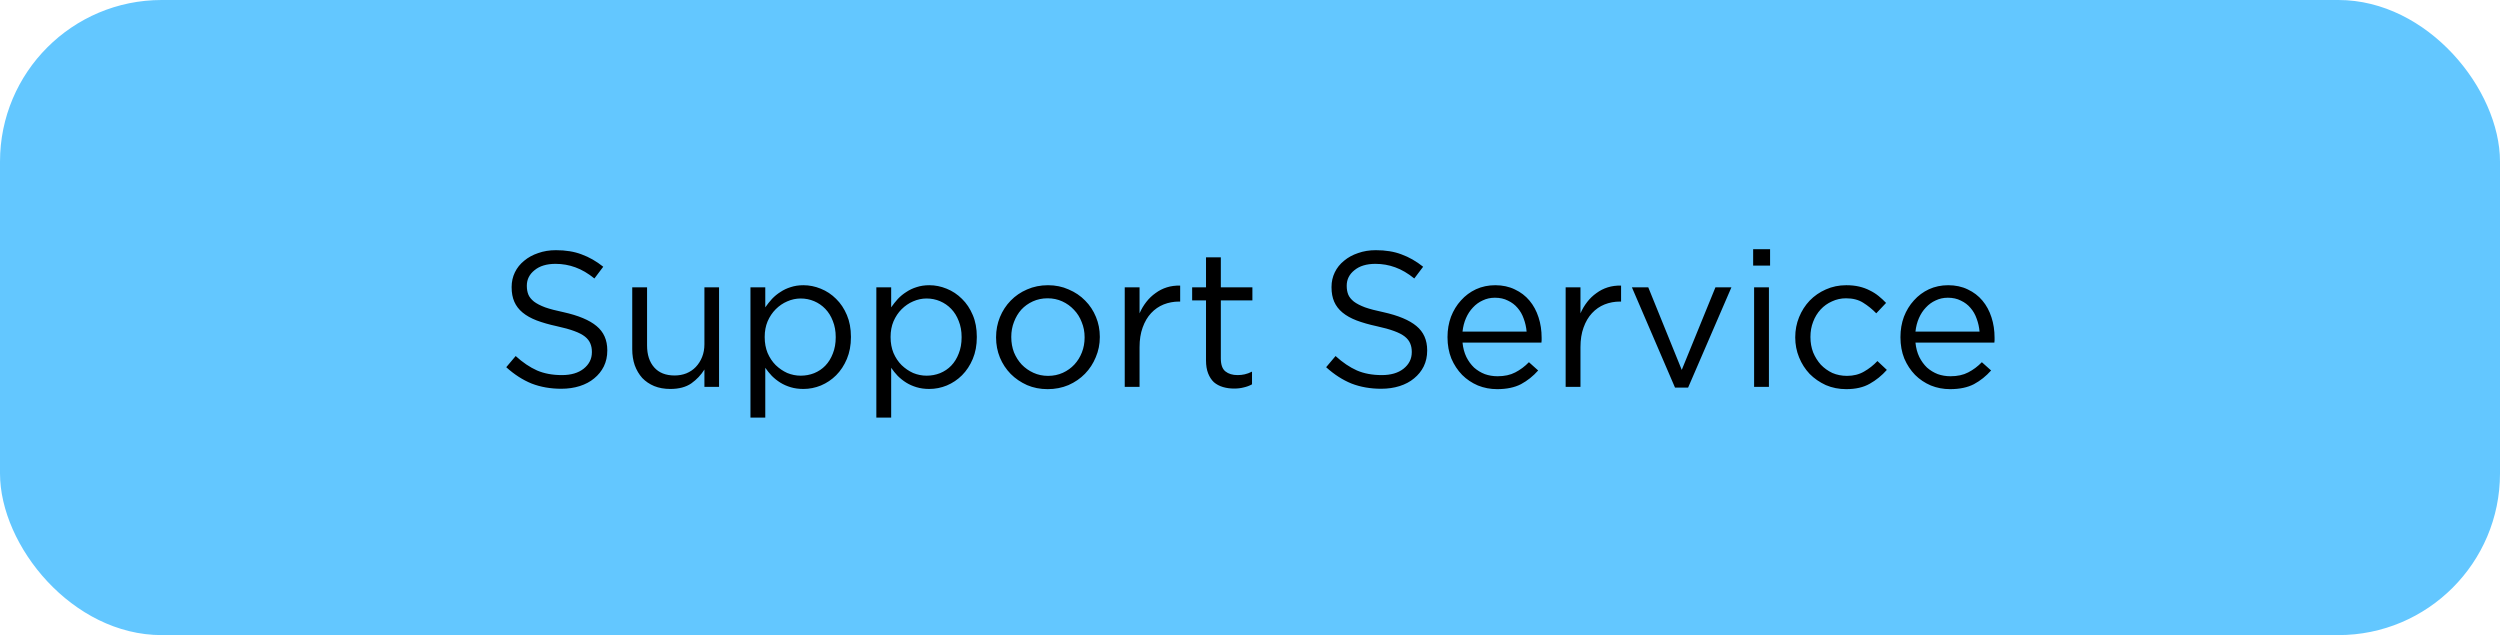 <?xml version="1.0" encoding="UTF-8"?> <svg xmlns="http://www.w3.org/2000/svg" width="433" height="110" viewBox="0 0 433 110" fill="none"><rect width="433" height="110" rx="28" fill="#63C7FF"></rect><path d="M97.215 67.333C95.349 67.333 93.637 67.033 92.082 66.433C90.548 65.811 89.082 64.867 87.681 63.6L89.315 61.666C90.537 62.778 91.77 63.611 93.015 64.166C94.26 64.7 95.693 64.966 97.315 64.966C98.893 64.966 100.149 64.6 101.082 63.867C102.038 63.111 102.516 62.155 102.516 61V60.933C102.516 60.4 102.427 59.922 102.249 59.499C102.071 59.055 101.76 58.655 101.316 58.299C100.871 57.944 100.249 57.622 99.449 57.333C98.671 57.044 97.671 56.766 96.449 56.499C95.115 56.21 93.948 55.877 92.948 55.499C91.971 55.121 91.159 54.666 90.515 54.133C89.87 53.599 89.393 52.977 89.082 52.266C88.77 51.554 88.615 50.721 88.615 49.766V49.699C88.615 48.788 88.804 47.943 89.181 47.165C89.559 46.388 90.093 45.721 90.782 45.165C91.471 44.587 92.282 44.143 93.215 43.832C94.148 43.498 95.171 43.332 96.282 43.332C97.993 43.332 99.482 43.576 100.749 44.065C102.038 44.532 103.282 45.243 104.482 46.199L102.949 48.232C101.86 47.343 100.76 46.699 99.649 46.299C98.56 45.899 97.415 45.699 96.215 45.699C94.682 45.699 93.471 46.065 92.582 46.799C91.693 47.51 91.248 48.399 91.248 49.465V49.532C91.248 50.088 91.337 50.588 91.515 51.032C91.693 51.455 92.015 51.855 92.482 52.232C92.948 52.588 93.593 52.921 94.415 53.232C95.237 53.521 96.293 53.799 97.582 54.066C100.182 54.644 102.093 55.444 103.316 56.466C104.56 57.488 105.183 58.888 105.183 60.666V60.733C105.183 61.733 104.983 62.644 104.582 63.466C104.182 64.266 103.627 64.955 102.916 65.533C102.227 66.111 101.393 66.555 100.416 66.867C99.438 67.178 98.371 67.333 97.215 67.333ZM116.105 67.367C115.06 67.367 114.127 67.2 113.305 66.867C112.505 66.533 111.816 66.067 111.238 65.467C110.682 64.844 110.249 64.111 109.938 63.266C109.649 62.422 109.504 61.489 109.504 60.466V49.766H112.071V59.833C112.071 61.433 112.482 62.7 113.305 63.633C114.127 64.567 115.305 65.033 116.838 65.033C117.572 65.033 118.249 64.911 118.872 64.666C119.516 64.4 120.061 64.033 120.505 63.566C120.972 63.078 121.339 62.5 121.605 61.833C121.872 61.166 122.005 60.433 122.005 59.633V49.766H124.539V67H122.005V64C121.427 64.933 120.672 65.733 119.738 66.4C118.805 67.044 117.594 67.367 116.105 67.367ZM129.979 49.766H132.546V53.232C132.902 52.721 133.291 52.232 133.713 51.766C134.158 51.299 134.646 50.899 135.18 50.566C135.713 50.21 136.302 49.932 136.947 49.732C137.613 49.51 138.347 49.399 139.147 49.399C140.169 49.399 141.169 49.599 142.147 49.999C143.147 50.399 144.036 50.988 144.814 51.766C145.592 52.521 146.214 53.455 146.681 54.566C147.147 55.655 147.381 56.91 147.381 58.333V58.399C147.381 59.8 147.147 61.055 146.681 62.166C146.214 63.278 145.592 64.222 144.814 65C144.058 65.755 143.18 66.344 142.18 66.767C141.202 67.167 140.191 67.367 139.147 67.367C138.347 67.367 137.613 67.267 136.947 67.067C136.28 66.867 135.68 66.6 135.146 66.267C134.613 65.933 134.124 65.544 133.68 65.1C133.257 64.655 132.88 64.189 132.546 63.7V72.334H129.979V49.766ZM138.68 65.067C139.502 65.067 140.28 64.922 141.014 64.633C141.769 64.322 142.414 63.889 142.947 63.333C143.503 62.755 143.936 62.055 144.247 61.233C144.58 60.411 144.747 59.477 144.747 58.433V58.366C144.747 57.344 144.58 56.422 144.247 55.599C143.936 54.777 143.503 54.077 142.947 53.499C142.391 52.921 141.747 52.477 141.014 52.166C140.28 51.855 139.502 51.699 138.68 51.699C137.88 51.699 137.102 51.866 136.347 52.199C135.613 52.51 134.946 52.966 134.346 53.566C133.769 54.144 133.302 54.844 132.946 55.666C132.613 56.466 132.446 57.355 132.446 58.333V58.399C132.446 59.4 132.613 60.311 132.946 61.133C133.302 61.955 133.769 62.655 134.346 63.233C134.946 63.811 135.613 64.266 136.347 64.6C137.102 64.911 137.88 65.067 138.68 65.067ZM151.783 49.766H154.35V53.232C154.705 52.721 155.094 52.232 155.517 51.766C155.961 51.299 156.45 50.899 156.983 50.566C157.517 50.21 158.106 49.932 158.75 49.732C159.417 49.51 160.15 49.399 160.95 49.399C161.973 49.399 162.973 49.599 163.95 49.999C164.951 50.399 165.839 50.988 166.617 51.766C167.395 52.521 168.017 53.455 168.484 54.566C168.951 55.655 169.184 56.91 169.184 58.333V58.399C169.184 59.8 168.951 61.055 168.484 62.166C168.017 63.278 167.395 64.222 166.617 65C165.862 65.755 164.984 66.344 163.984 66.767C163.006 67.167 161.995 67.367 160.95 67.367C160.15 67.367 159.417 67.267 158.75 67.067C158.083 66.867 157.483 66.6 156.95 66.267C156.417 65.933 155.928 65.544 155.483 65.1C155.061 64.655 154.683 64.189 154.35 63.7V72.334H151.783V49.766ZM160.484 65.067C161.306 65.067 162.084 64.922 162.817 64.633C163.573 64.322 164.217 63.889 164.751 63.333C165.306 62.755 165.739 62.055 166.051 61.233C166.384 60.411 166.551 59.477 166.551 58.433V58.366C166.551 57.344 166.384 56.422 166.051 55.599C165.739 54.777 165.306 54.077 164.751 53.499C164.195 52.921 163.55 52.477 162.817 52.166C162.084 51.855 161.306 51.699 160.484 51.699C159.684 51.699 158.906 51.866 158.15 52.199C157.417 52.51 156.75 52.966 156.15 53.566C155.572 54.144 155.105 54.844 154.75 55.666C154.416 56.466 154.25 57.355 154.25 58.333V58.399C154.25 59.4 154.416 60.311 154.75 61.133C155.105 61.955 155.572 62.655 156.15 63.233C156.75 63.811 157.417 64.266 158.15 64.6C158.906 64.911 159.684 65.067 160.484 65.067ZM181.454 67.4C180.165 67.4 178.976 67.167 177.887 66.7C176.798 66.211 175.853 65.567 175.053 64.766C174.253 63.944 173.631 63 173.186 61.933C172.742 60.844 172.52 59.688 172.52 58.466V58.399C172.52 57.177 172.742 56.022 173.186 54.932C173.631 53.844 174.253 52.888 175.053 52.066C175.853 51.243 176.798 50.599 177.887 50.132C178.998 49.643 180.209 49.399 181.52 49.399C182.809 49.399 183.998 49.643 185.087 50.132C186.198 50.599 187.154 51.243 187.954 52.066C188.754 52.866 189.376 53.81 189.821 54.899C190.265 55.966 190.488 57.111 190.488 58.333V58.399C190.488 59.622 190.254 60.777 189.788 61.866C189.343 62.955 188.721 63.911 187.921 64.733C187.121 65.555 186.165 66.211 185.054 66.7C183.943 67.167 182.743 67.4 181.454 67.4ZM181.52 65.1C182.454 65.1 183.309 64.922 184.087 64.567C184.865 64.211 185.532 63.733 186.087 63.133C186.643 62.533 187.076 61.833 187.387 61.033C187.699 60.233 187.854 59.377 187.854 58.466V58.399C187.854 57.466 187.687 56.599 187.354 55.799C187.043 54.977 186.598 54.266 186.021 53.666C185.443 53.044 184.765 52.555 183.987 52.199C183.209 51.843 182.365 51.666 181.454 51.666C180.52 51.666 179.665 51.843 178.887 52.199C178.109 52.555 177.442 53.032 176.887 53.633C176.353 54.233 175.931 54.944 175.62 55.766C175.309 56.566 175.153 57.422 175.153 58.333V58.399C175.153 59.333 175.309 60.211 175.62 61.033C175.953 61.833 176.398 62.533 176.953 63.133C177.531 63.733 178.209 64.211 178.987 64.567C179.765 64.922 180.609 65.1 181.52 65.1ZM194.804 49.766H197.371V54.266C197.682 53.555 198.071 52.899 198.538 52.299C199.004 51.699 199.538 51.188 200.138 50.766C200.738 50.321 201.393 49.988 202.105 49.766C202.816 49.543 203.582 49.443 204.405 49.465V52.232H204.205C203.271 52.232 202.382 52.399 201.538 52.732C200.716 53.066 199.993 53.566 199.371 54.233C198.749 54.899 198.26 55.733 197.904 56.733C197.549 57.711 197.371 58.844 197.371 60.133V67H194.804V49.766ZM213.748 67.3C213.059 67.3 212.414 67.211 211.814 67.033C211.214 66.856 210.692 66.578 210.248 66.2C209.825 65.8 209.492 65.289 209.247 64.666C209.003 64.044 208.881 63.3 208.881 62.433V52.032H206.481V49.766H208.881V44.565H211.448V49.766H216.915V52.032H211.448V62.1C211.448 63.166 211.714 63.911 212.248 64.333C212.781 64.755 213.481 64.966 214.348 64.966C214.792 64.966 215.203 64.922 215.581 64.833C215.981 64.744 216.403 64.589 216.848 64.367V66.567C216.403 66.811 215.926 66.989 215.415 67.1C214.926 67.233 214.37 67.3 213.748 67.3ZM239.219 67.333C237.353 67.333 235.641 67.033 234.086 66.433C232.552 65.811 231.086 64.867 229.686 63.6L231.319 61.666C232.541 62.778 233.775 63.611 235.019 64.166C236.264 64.7 237.697 64.966 239.319 64.966C240.897 64.966 242.153 64.6 243.086 63.867C244.042 63.111 244.52 62.155 244.52 61V60.933C244.52 60.4 244.431 59.922 244.253 59.499C244.075 59.055 243.764 58.655 243.32 58.299C242.875 57.944 242.253 57.622 241.453 57.333C240.675 57.044 239.675 56.766 238.453 56.499C237.119 56.21 235.953 55.877 234.953 55.499C233.975 55.121 233.164 54.666 232.519 54.133C231.875 53.599 231.397 52.977 231.086 52.266C230.774 51.554 230.619 50.721 230.619 49.766V49.699C230.619 48.788 230.808 47.943 231.186 47.165C231.563 46.388 232.097 45.721 232.786 45.165C233.475 44.587 234.286 44.143 235.219 43.832C236.153 43.498 237.175 43.332 238.286 43.332C239.997 43.332 241.486 43.576 242.753 44.065C244.042 44.532 245.287 45.243 246.487 46.199L244.953 48.232C243.864 47.343 242.764 46.699 241.653 46.299C240.564 45.899 239.419 45.699 238.219 45.699C236.686 45.699 235.475 46.065 234.586 46.799C233.697 47.51 233.252 48.399 233.252 49.465V49.532C233.252 50.088 233.341 50.588 233.519 51.032C233.697 51.455 234.019 51.855 234.486 52.232C234.953 52.588 235.597 52.921 236.419 53.232C237.242 53.521 238.297 53.799 239.586 54.066C242.186 54.644 244.098 55.444 245.32 56.466C246.564 57.488 247.187 58.888 247.187 60.666V60.733C247.187 61.733 246.987 62.644 246.587 63.466C246.187 64.266 245.631 64.955 244.92 65.533C244.231 66.111 243.398 66.555 242.42 66.867C241.442 67.178 240.375 67.333 239.219 67.333ZM259.309 67.4C258.131 67.4 257.02 67.189 255.976 66.767C254.931 66.322 254.02 65.711 253.242 64.933C252.464 64.133 251.842 63.189 251.375 62.1C250.931 60.989 250.709 59.766 250.709 58.433V58.366C250.709 57.122 250.909 55.955 251.309 54.866C251.731 53.777 252.309 52.832 253.042 52.032C253.775 51.21 254.642 50.566 255.642 50.099C256.664 49.632 257.776 49.399 258.976 49.399C260.242 49.399 261.376 49.643 262.376 50.132C263.376 50.599 264.221 51.243 264.909 52.066C265.598 52.888 266.121 53.855 266.476 54.966C266.832 56.055 267.01 57.233 267.01 58.499C267.01 58.677 267.01 58.822 267.01 58.933C267.01 59.044 266.998 59.177 266.976 59.333H253.309C253.398 60.266 253.62 61.1 253.975 61.833C254.331 62.544 254.775 63.155 255.309 63.666C255.864 64.155 256.487 64.533 257.176 64.8C257.865 65.044 258.598 65.166 259.376 65.166C260.576 65.166 261.598 64.944 262.443 64.5C263.309 64.055 264.098 63.466 264.809 62.733L266.41 64.166C265.543 65.144 264.554 65.933 263.443 66.533C262.331 67.111 260.954 67.4 259.309 67.4ZM264.409 57.433C264.343 56.655 264.176 55.91 263.909 55.199C263.665 54.488 263.309 53.866 262.843 53.332C262.398 52.799 261.843 52.377 261.176 52.066C260.531 51.732 259.776 51.566 258.909 51.566C258.153 51.566 257.453 51.721 256.809 52.032C256.164 52.321 255.598 52.732 255.109 53.266C254.62 53.777 254.22 54.388 253.909 55.099C253.598 55.81 253.398 56.588 253.309 57.433H264.409ZM271.17 49.766H273.737V54.266C274.048 53.555 274.437 52.899 274.903 52.299C275.37 51.699 275.903 51.188 276.503 50.766C277.103 50.321 277.759 49.988 278.47 49.766C279.181 49.543 279.948 49.443 280.77 49.465V52.232H280.57C279.637 52.232 278.748 52.399 277.904 52.732C277.081 53.066 276.359 53.566 275.737 54.233C275.114 54.899 274.626 55.733 274.27 56.733C273.914 57.711 273.737 58.844 273.737 60.133V67H271.17V49.766ZM282.646 49.766H285.48L291.28 64.067L297.114 49.766H299.881L292.38 67.133H290.113L282.646 49.766ZM303.645 43.165H306.578V45.999H303.645V43.165ZM303.811 49.766H306.378V67H303.811V49.766ZM319.769 67.4C318.502 67.4 317.324 67.167 316.235 66.7C315.169 66.211 314.235 65.567 313.435 64.766C312.657 63.944 312.046 62.989 311.602 61.9C311.157 60.811 310.935 59.666 310.935 58.466V58.399C310.935 57.177 311.157 56.022 311.602 54.932C312.046 53.844 312.657 52.888 313.435 52.066C314.235 51.243 315.169 50.599 316.235 50.132C317.324 49.643 318.502 49.399 319.769 49.399C320.591 49.399 321.336 49.477 322.003 49.632C322.669 49.788 323.28 50.01 323.836 50.299C324.392 50.566 324.903 50.888 325.369 51.266C325.836 51.643 326.269 52.044 326.669 52.466L324.969 54.266C324.28 53.555 323.525 52.944 322.703 52.432C321.903 51.921 320.914 51.666 319.736 51.666C318.869 51.666 318.058 51.843 317.302 52.199C316.547 52.532 315.891 52.999 315.335 53.599C314.78 54.199 314.346 54.91 314.035 55.733C313.724 56.533 313.569 57.399 313.569 58.333V58.399C313.569 59.333 313.724 60.211 314.035 61.033C314.369 61.833 314.813 62.544 315.369 63.166C315.947 63.767 316.613 64.244 317.369 64.6C318.147 64.933 318.991 65.1 319.902 65.1C321.014 65.1 321.991 64.855 322.836 64.367C323.703 63.878 324.48 63.266 325.169 62.533L326.803 64.067C325.936 65.044 324.947 65.844 323.836 66.467C322.747 67.089 321.391 67.4 319.769 67.4ZM337.758 67.4C336.58 67.4 335.469 67.189 334.425 66.767C333.38 66.322 332.469 65.711 331.691 64.933C330.913 64.133 330.291 63.189 329.824 62.1C329.38 60.989 329.158 59.766 329.158 58.433V58.366C329.158 57.122 329.358 55.955 329.758 54.866C330.18 53.777 330.758 52.832 331.491 52.032C332.225 51.21 333.091 50.566 334.091 50.099C335.114 49.632 336.225 49.399 337.425 49.399C338.692 49.399 339.825 49.643 340.825 50.132C341.825 50.599 342.67 51.243 343.359 52.066C344.048 52.888 344.57 53.855 344.925 54.966C345.281 56.055 345.459 57.233 345.459 58.499C345.459 58.677 345.459 58.822 345.459 58.933C345.459 59.044 345.448 59.177 345.425 59.333H331.758C331.847 60.266 332.069 61.1 332.425 61.833C332.78 62.544 333.225 63.155 333.758 63.666C334.314 64.155 334.936 64.533 335.625 64.8C336.314 65.044 337.047 65.166 337.825 65.166C339.025 65.166 340.047 64.944 340.892 64.5C341.759 64.055 342.547 63.466 343.259 62.733L344.859 64.166C343.992 65.144 343.003 65.933 341.892 66.533C340.781 67.111 339.403 67.4 337.758 67.4ZM342.859 57.433C342.792 56.655 342.625 55.91 342.359 55.199C342.114 54.488 341.759 53.866 341.292 53.332C340.847 52.799 340.292 52.377 339.625 52.066C338.981 51.732 338.225 51.566 337.358 51.566C336.603 51.566 335.903 51.721 335.258 52.032C334.614 52.321 334.047 52.732 333.558 53.266C333.069 53.777 332.669 54.388 332.358 55.099C332.047 55.81 331.847 56.588 331.758 57.433H342.859Z" fill="black"></path></svg> 
